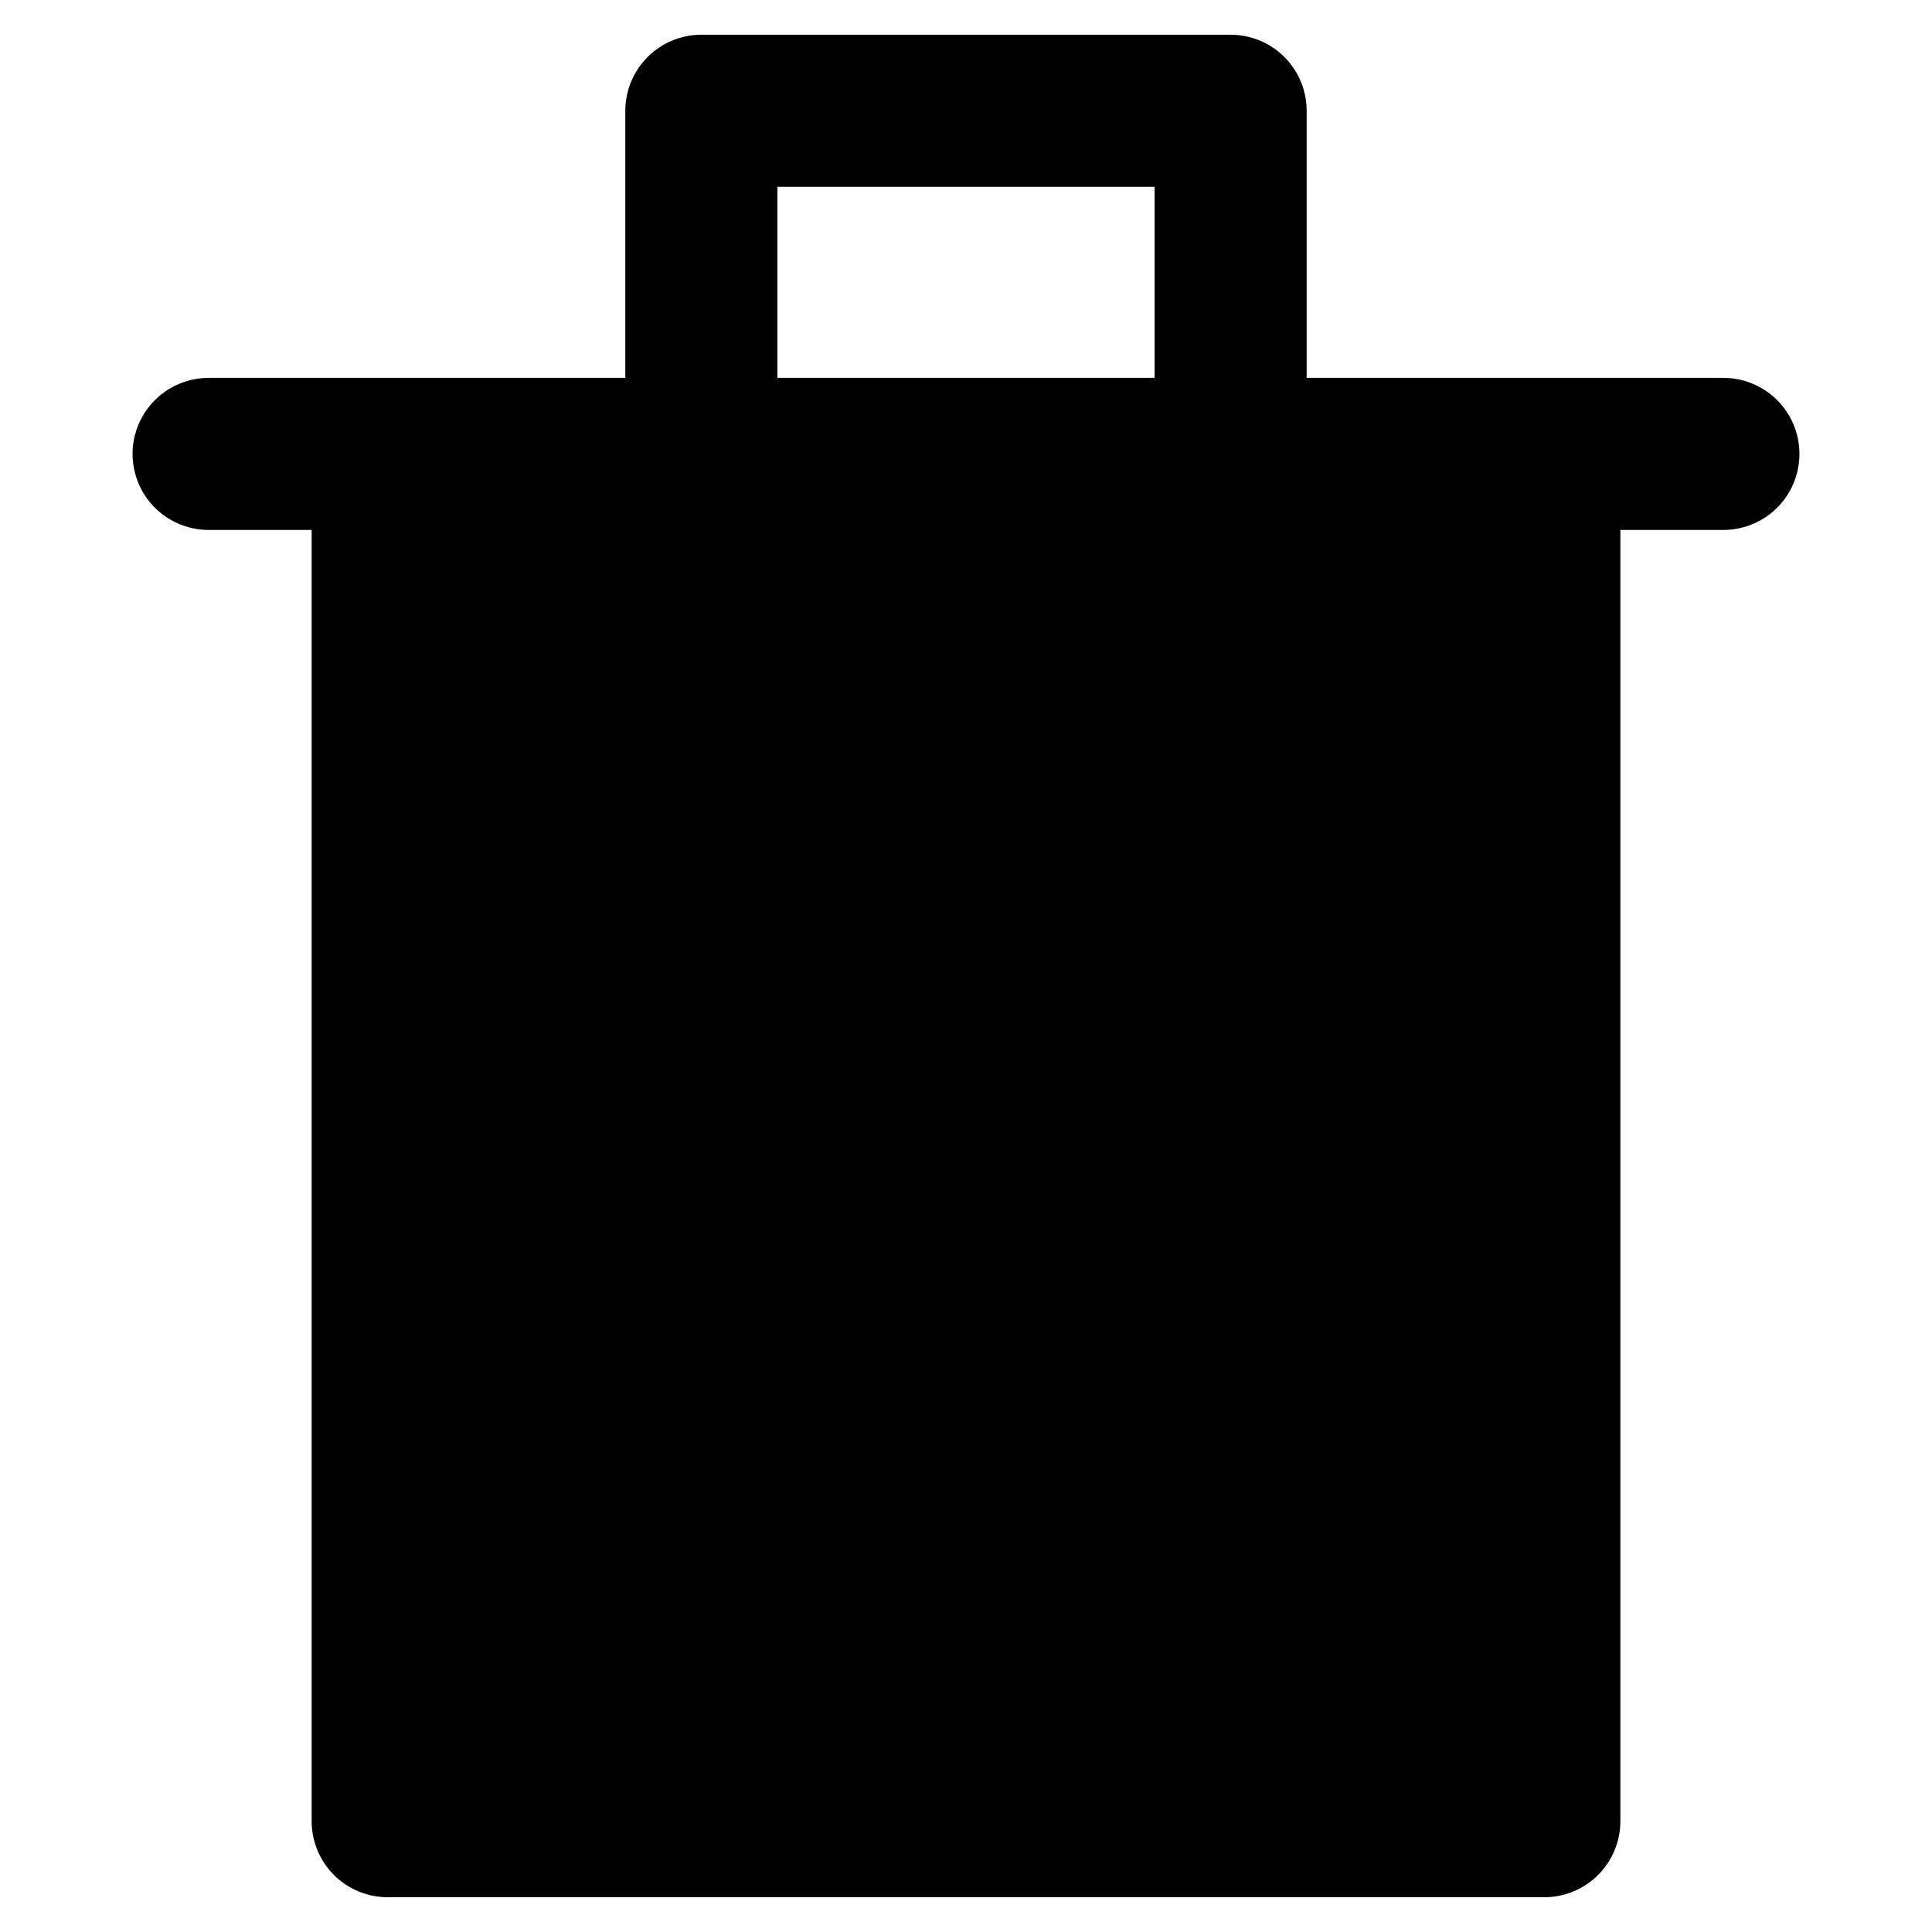 <?xml version="1.0" encoding="UTF-8"?>
<!-- Uploaded to: ICON Repo, www.svgrepo.com, Generator: ICON Repo Mixer Tools -->
<svg fill="#000000" width="800px" height="800px" version="1.1" viewBox="144 144 512 512" xmlns="http://www.w3.org/2000/svg">
 <path d="m600.71 244.14h-110.43v-70.785c0-5.344-2.125-10.469-5.902-14.25-3.781-3.777-8.906-5.902-14.25-5.902h-140.26c-5.344 0-10.469 2.125-14.25 5.902-3.777 3.781-5.902 8.906-5.902 14.25v70.785h-110.43c-7.199 0-13.852 3.844-17.453 10.078s-3.602 13.918 0 20.152 10.254 10.074 17.453 10.074h27.305v342.19c0 5.348 2.125 10.473 5.902 14.25 3.781 3.781 8.906 5.902 14.25 5.902h306.52c5.344 0 10.469-2.121 14.25-5.902 3.777-3.777 5.902-8.902 5.902-14.25v-342.19h27.305c7.199 0 13.855-3.84 17.453-10.074 3.602-6.234 3.602-13.918 0-20.152-3.598-6.234-10.254-10.078-17.453-10.078zm-250.7-50.633h99.957v50.633h-99.957z"/>
</svg>